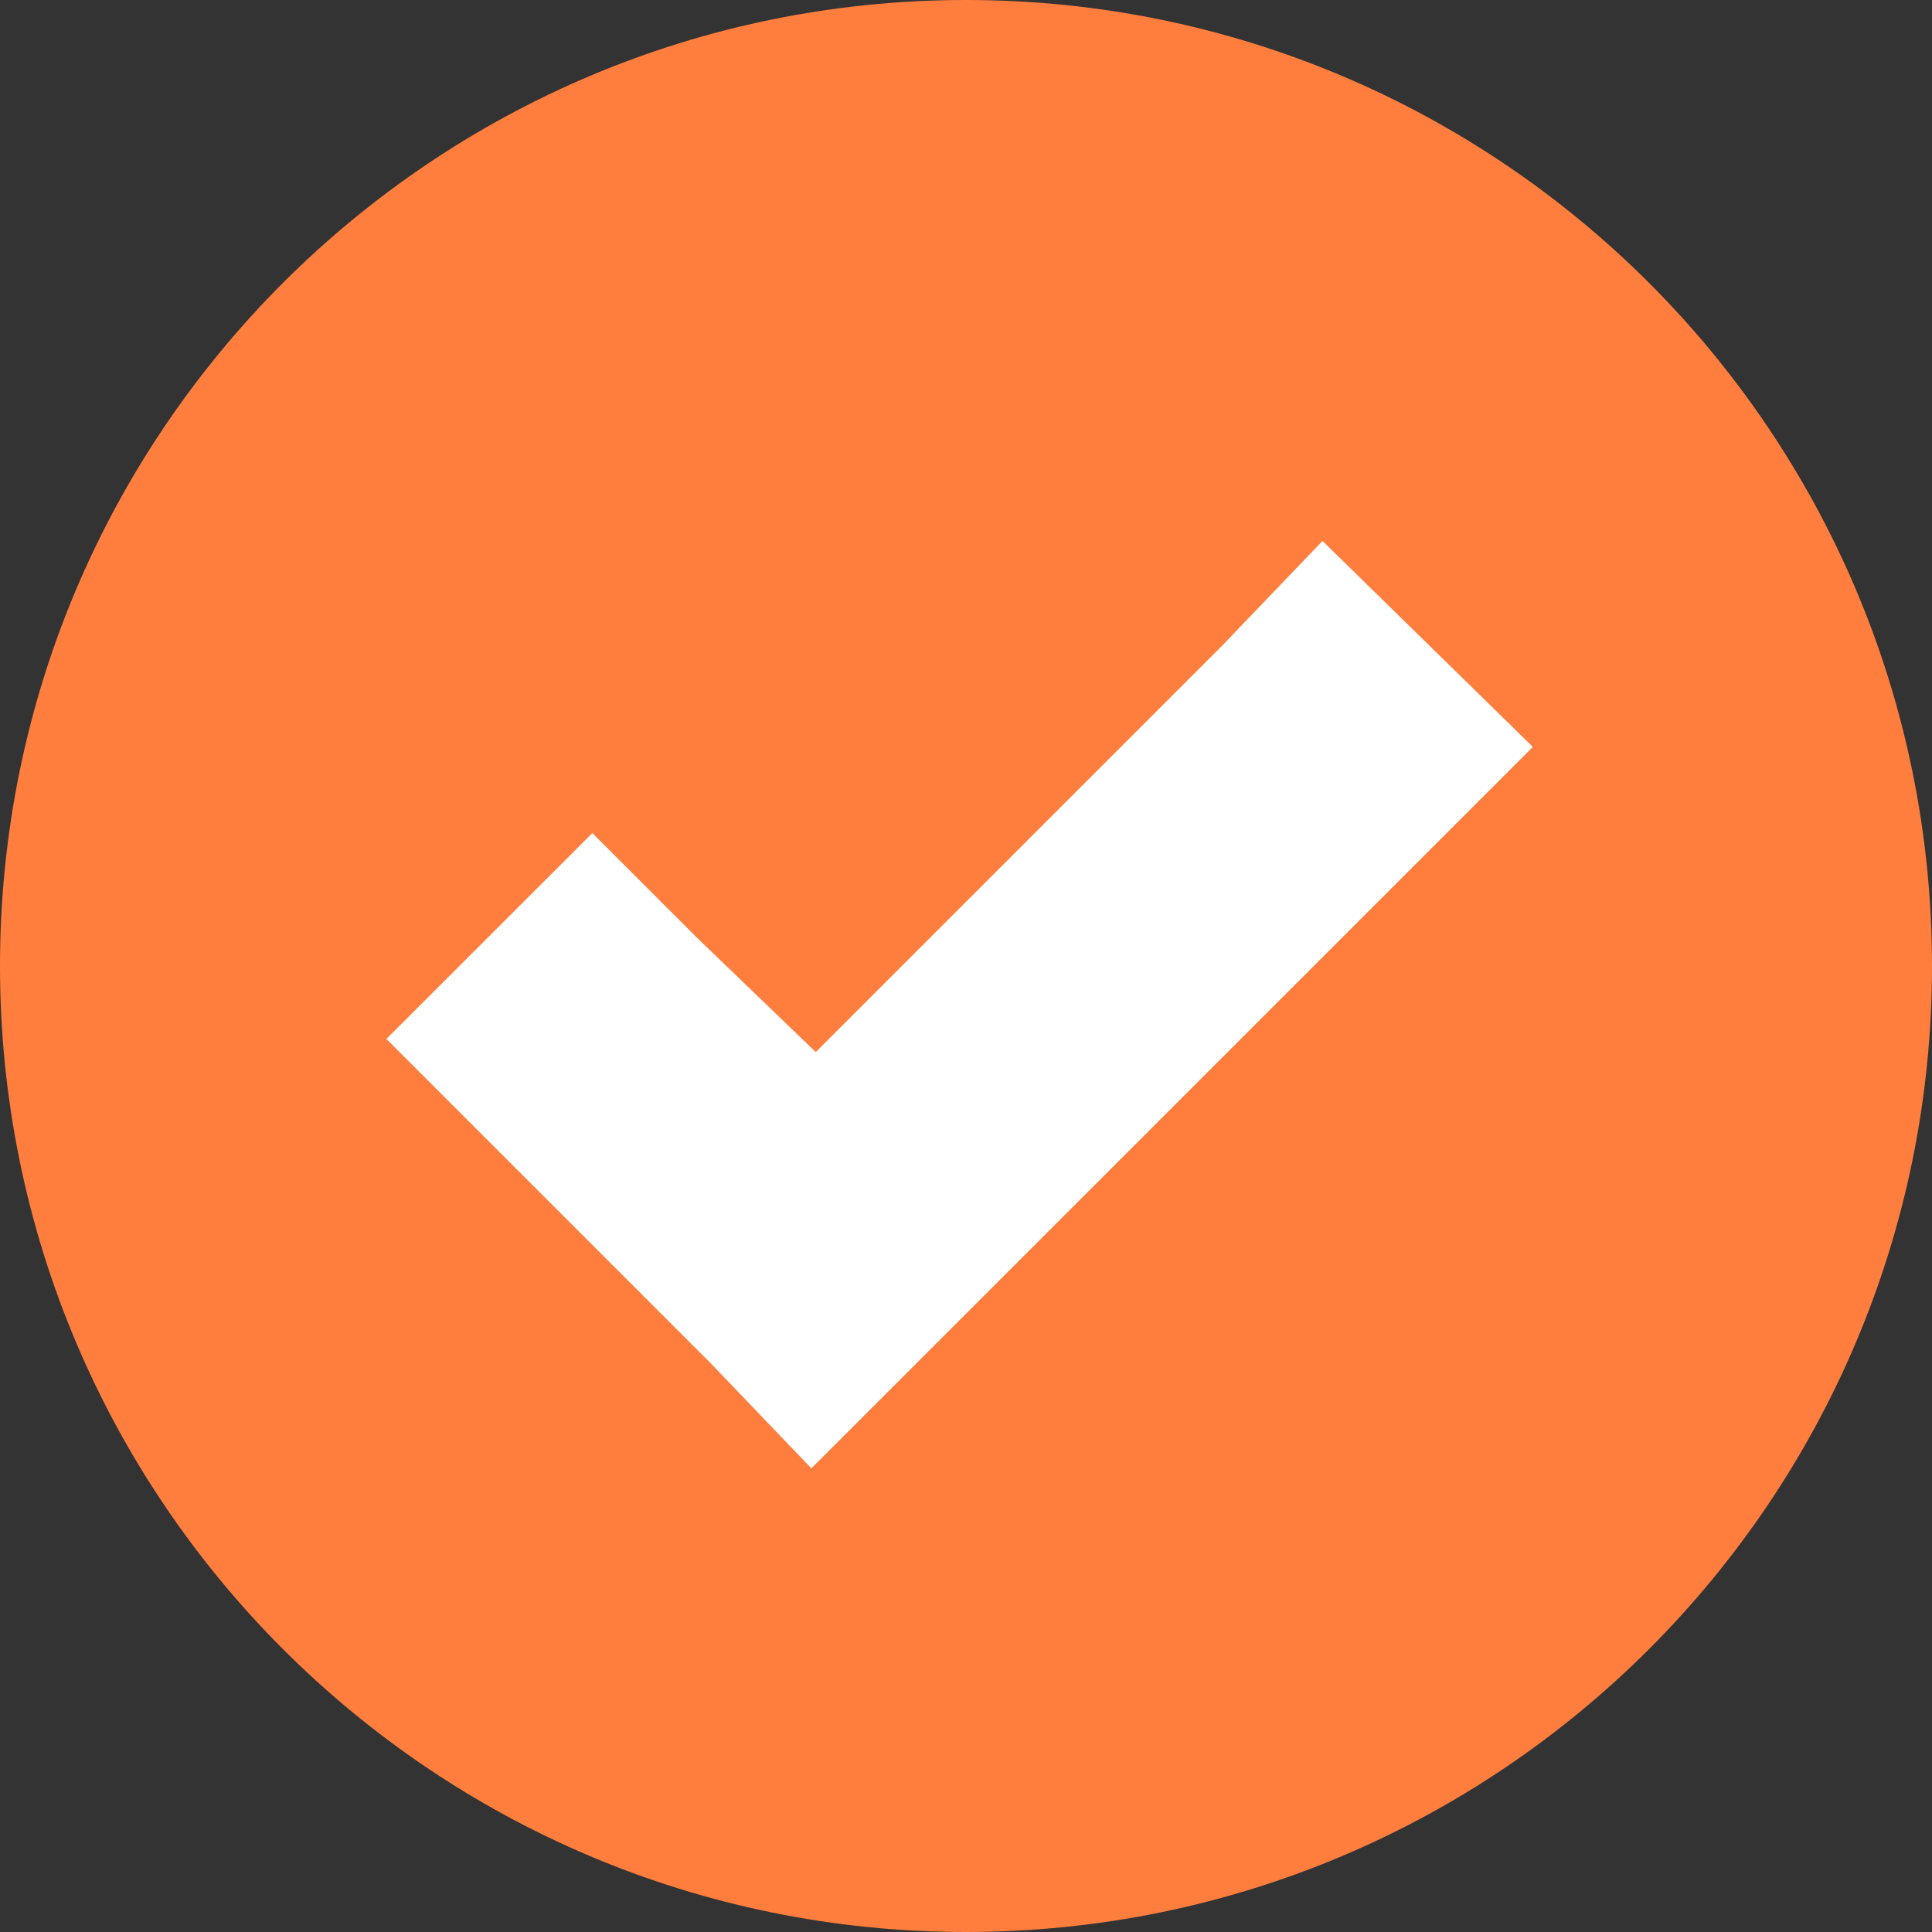 <svg width="25" height="25" viewBox="0 0 25 25" fill="none" xmlns="http://www.w3.org/2000/svg">
<rect x="0" y="0" width="25" height="25" fill="#333333" stroke="none"/>
<g id="checkmark">
<path d="M25 12.5C25 19.404 19.404 25 12.5 25C5.596 25 0 19.404 0 12.5C0 5.596 5.596 0 12.5 0C19.404 0 25 5.596 25 12.5Z" fill="#FF7E3E"/>
<path d="M17.113 7L15.809 8.361L10.556 13.614L9.025 12.14L7.665 10.78L5 13.444L9.195 17.639L10.499 19L19.835 9.665L17.113 7Z" fill="white"/>
</g>
</svg>
